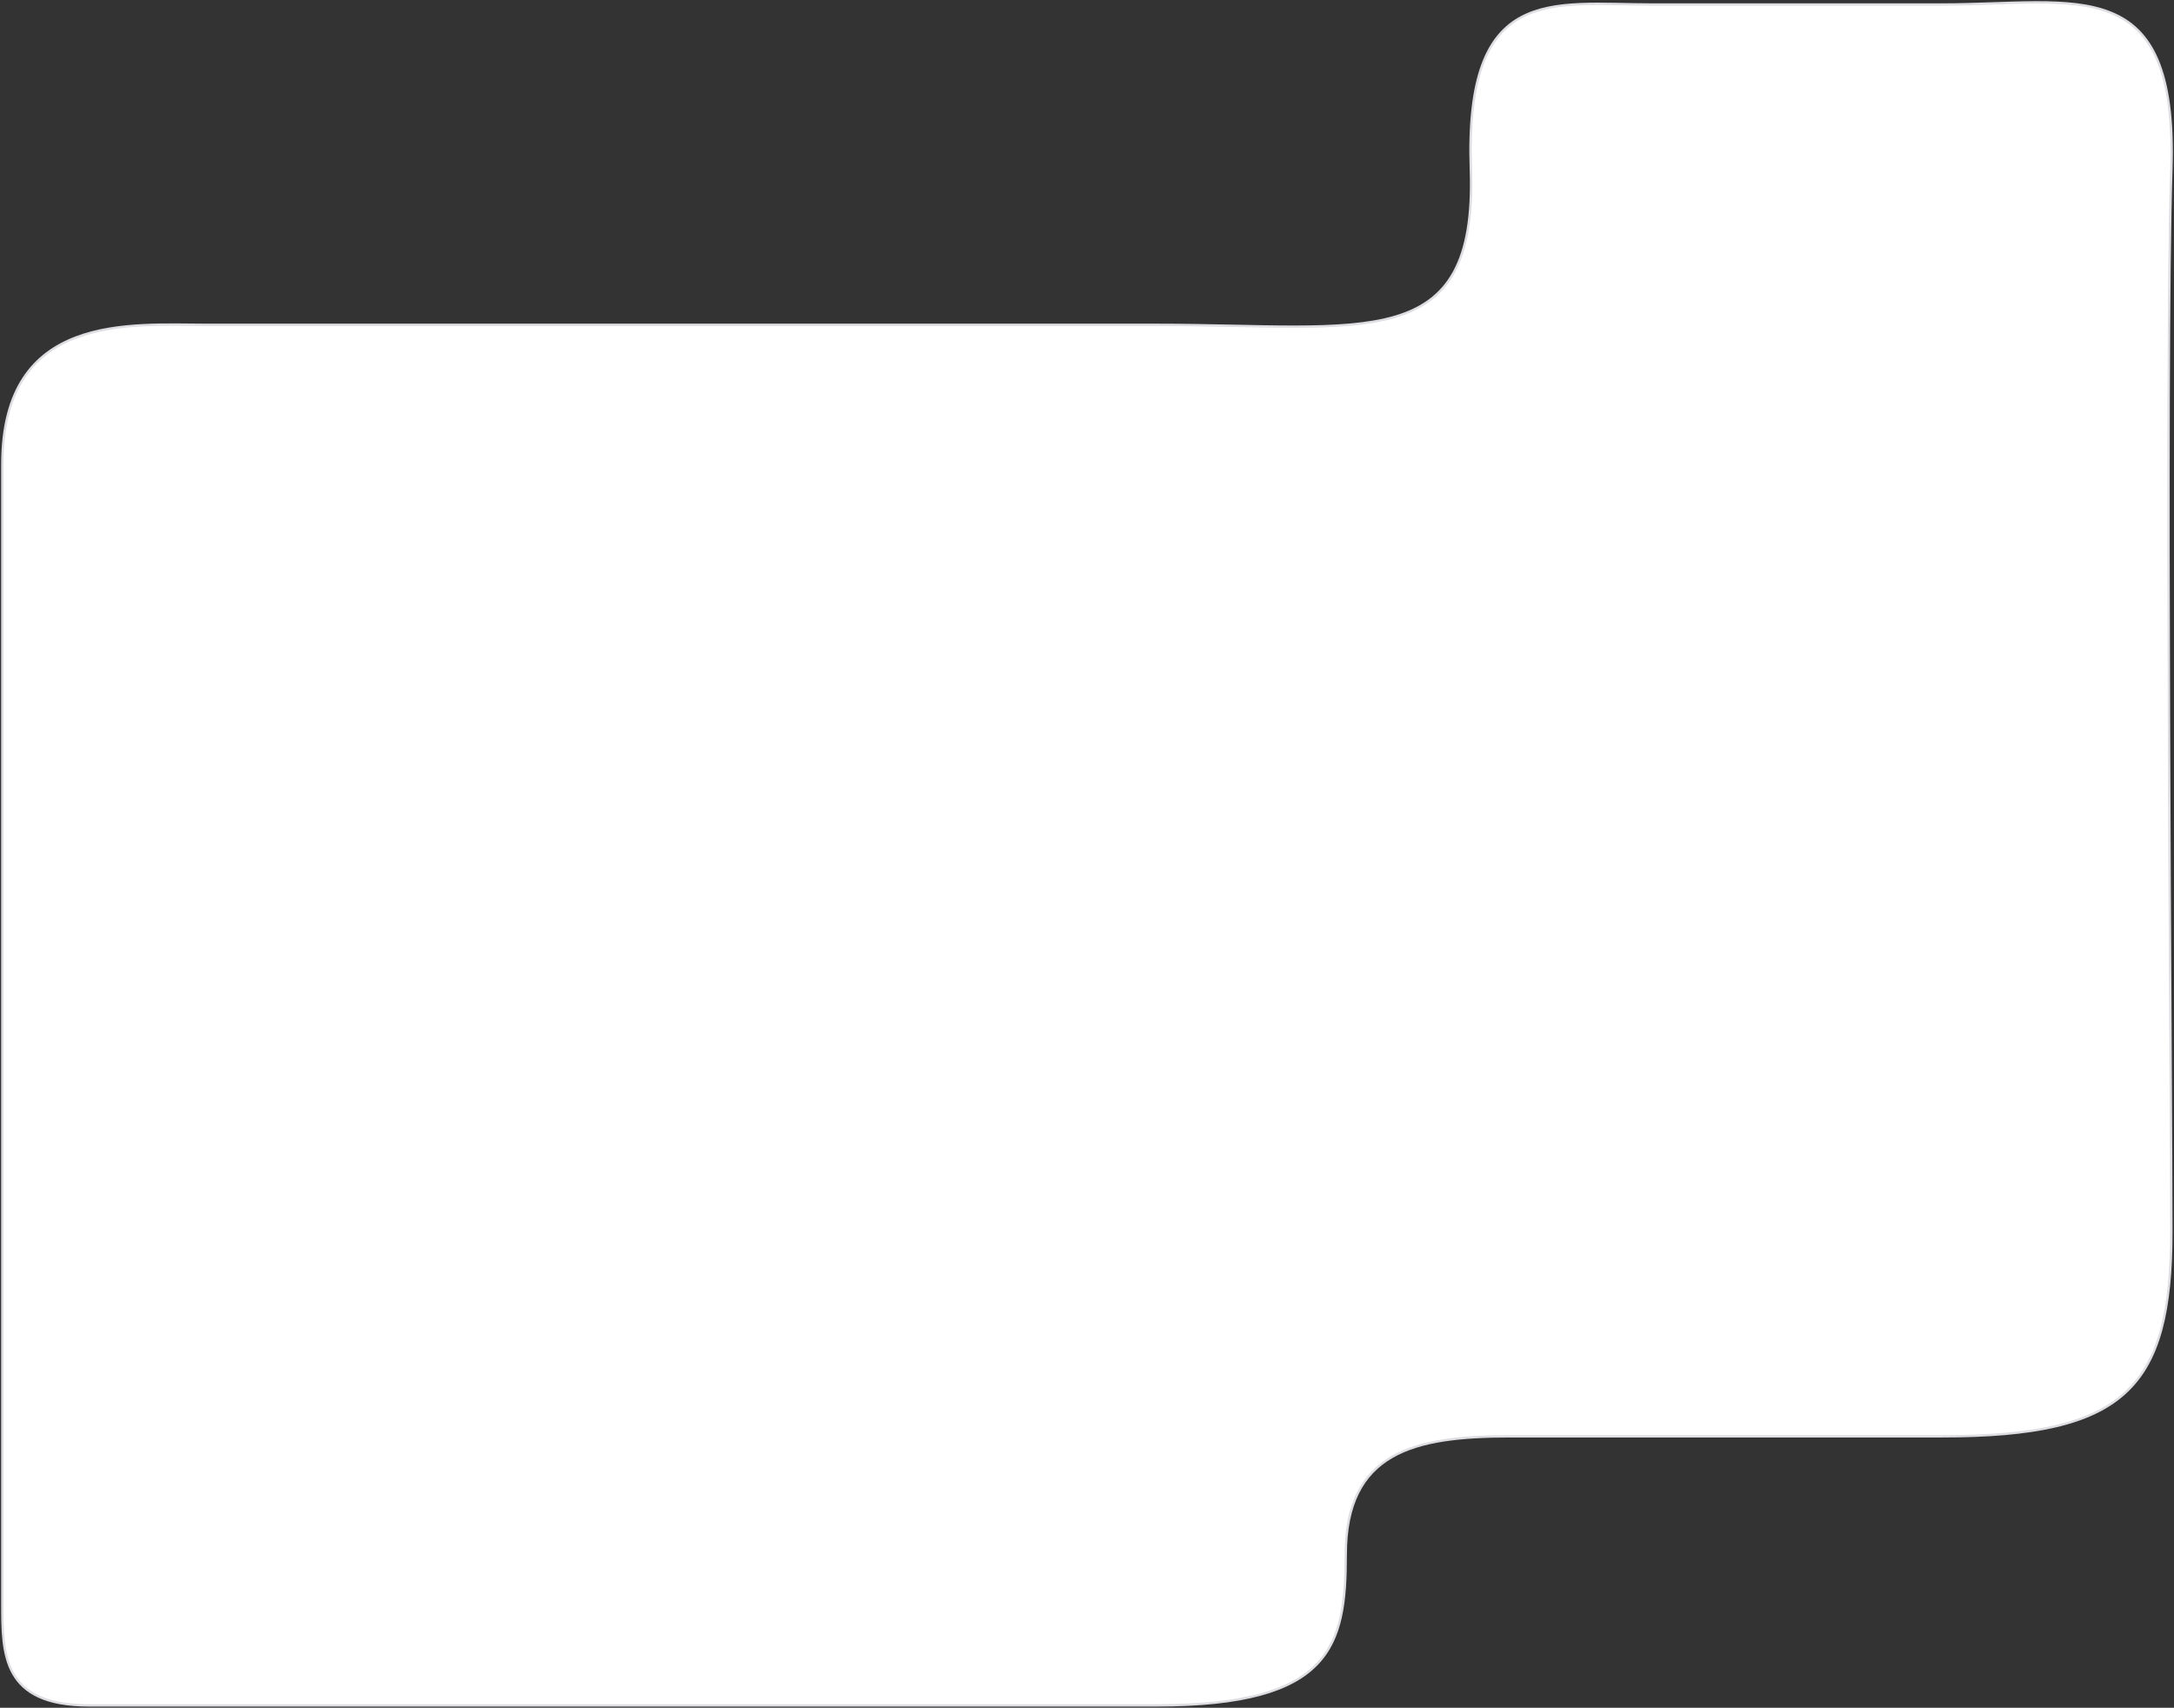 <?xml version="1.0" encoding="UTF-8"?> <svg xmlns="http://www.w3.org/2000/svg" width="937" height="736" viewBox="0 0 937 736" fill="none"><rect x="0" y="0" width="937" height="736" fill="#333333" stroke="none"/><path d="M1 200.037V470.625V691.513C1 712.911 1 735 38.312 735H498.494C573.809 735 580.027 709.46 580.027 670.114C580.027 625.673 609.715 619.034 650.506 619.034H837.066C915.836 619.034 935.874 598.326 935.874 530.679C935.874 469.958 933.11 158.62 935.874 73.026C938.637 -12.568 895.798 1.928 837.066 1.928H712.001C668.471 1.928 631.159 -7.046 633.923 73.026C636.686 153.098 589.01 139.983 498.494 139.983H89.443C56.277 139.983 1 134.461 1 200.037Z" fill="white" stroke="#DDDDE2"></path></svg> 